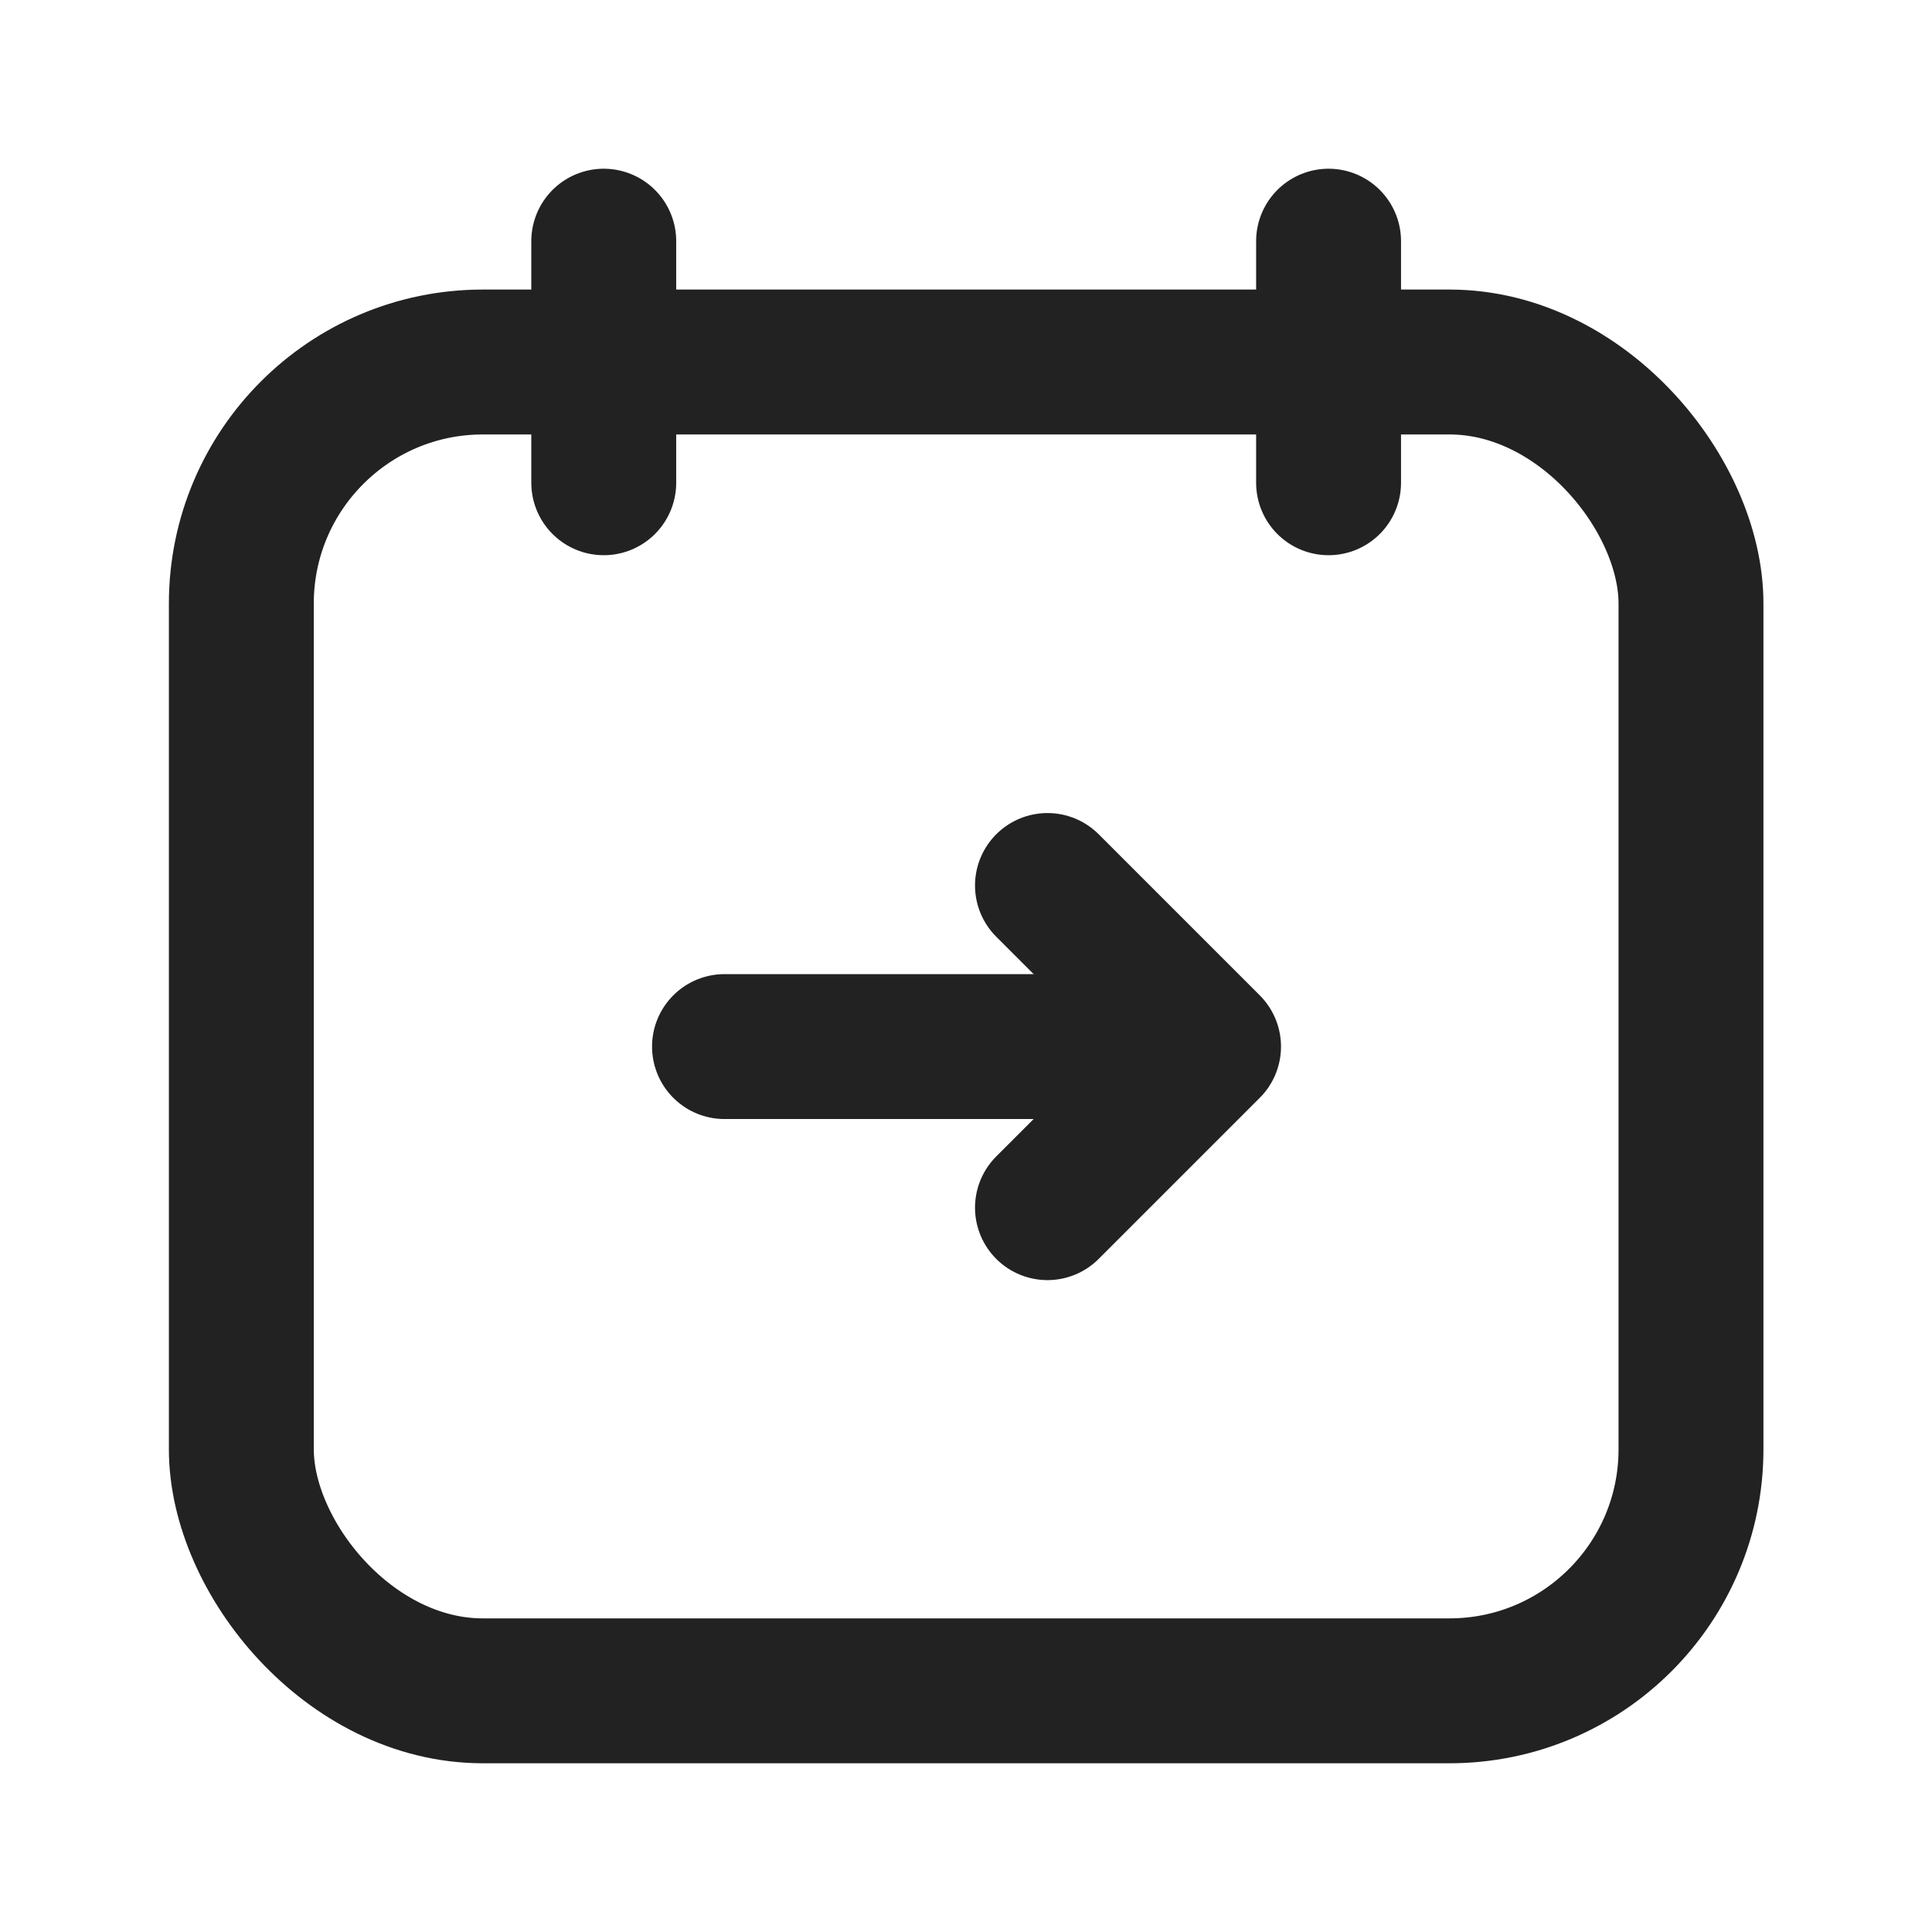 <svg width="24" height="24" viewBox="0 0 24 24" fill="none" xmlns="http://www.w3.org/2000/svg">
<path d="M16.504 2.996V5.997" stroke="#222222" stroke-width="1.8" stroke-linecap="round" stroke-linejoin="round"/>
<path d="M7.5 2.996V5.997" stroke="#222222" stroke-width="1.8" stroke-linecap="round" stroke-linejoin="round"/>
<rect x="2.998" y="4.497" width="18.008" height="16.507" rx="3" stroke="#222222" stroke-width="1.8" stroke-linecap="round" stroke-linejoin="round"/>
<path d="M13.012 11L15.013 13.001L13.012 15.002" stroke="#222222" stroke-width="1.8" stroke-linecap="round" stroke-linejoin="round"/>
<path d="M9 13.001H15.002" stroke="#222222" stroke-width="1.8" stroke-linecap="round" stroke-linejoin="round"/>
</svg>
